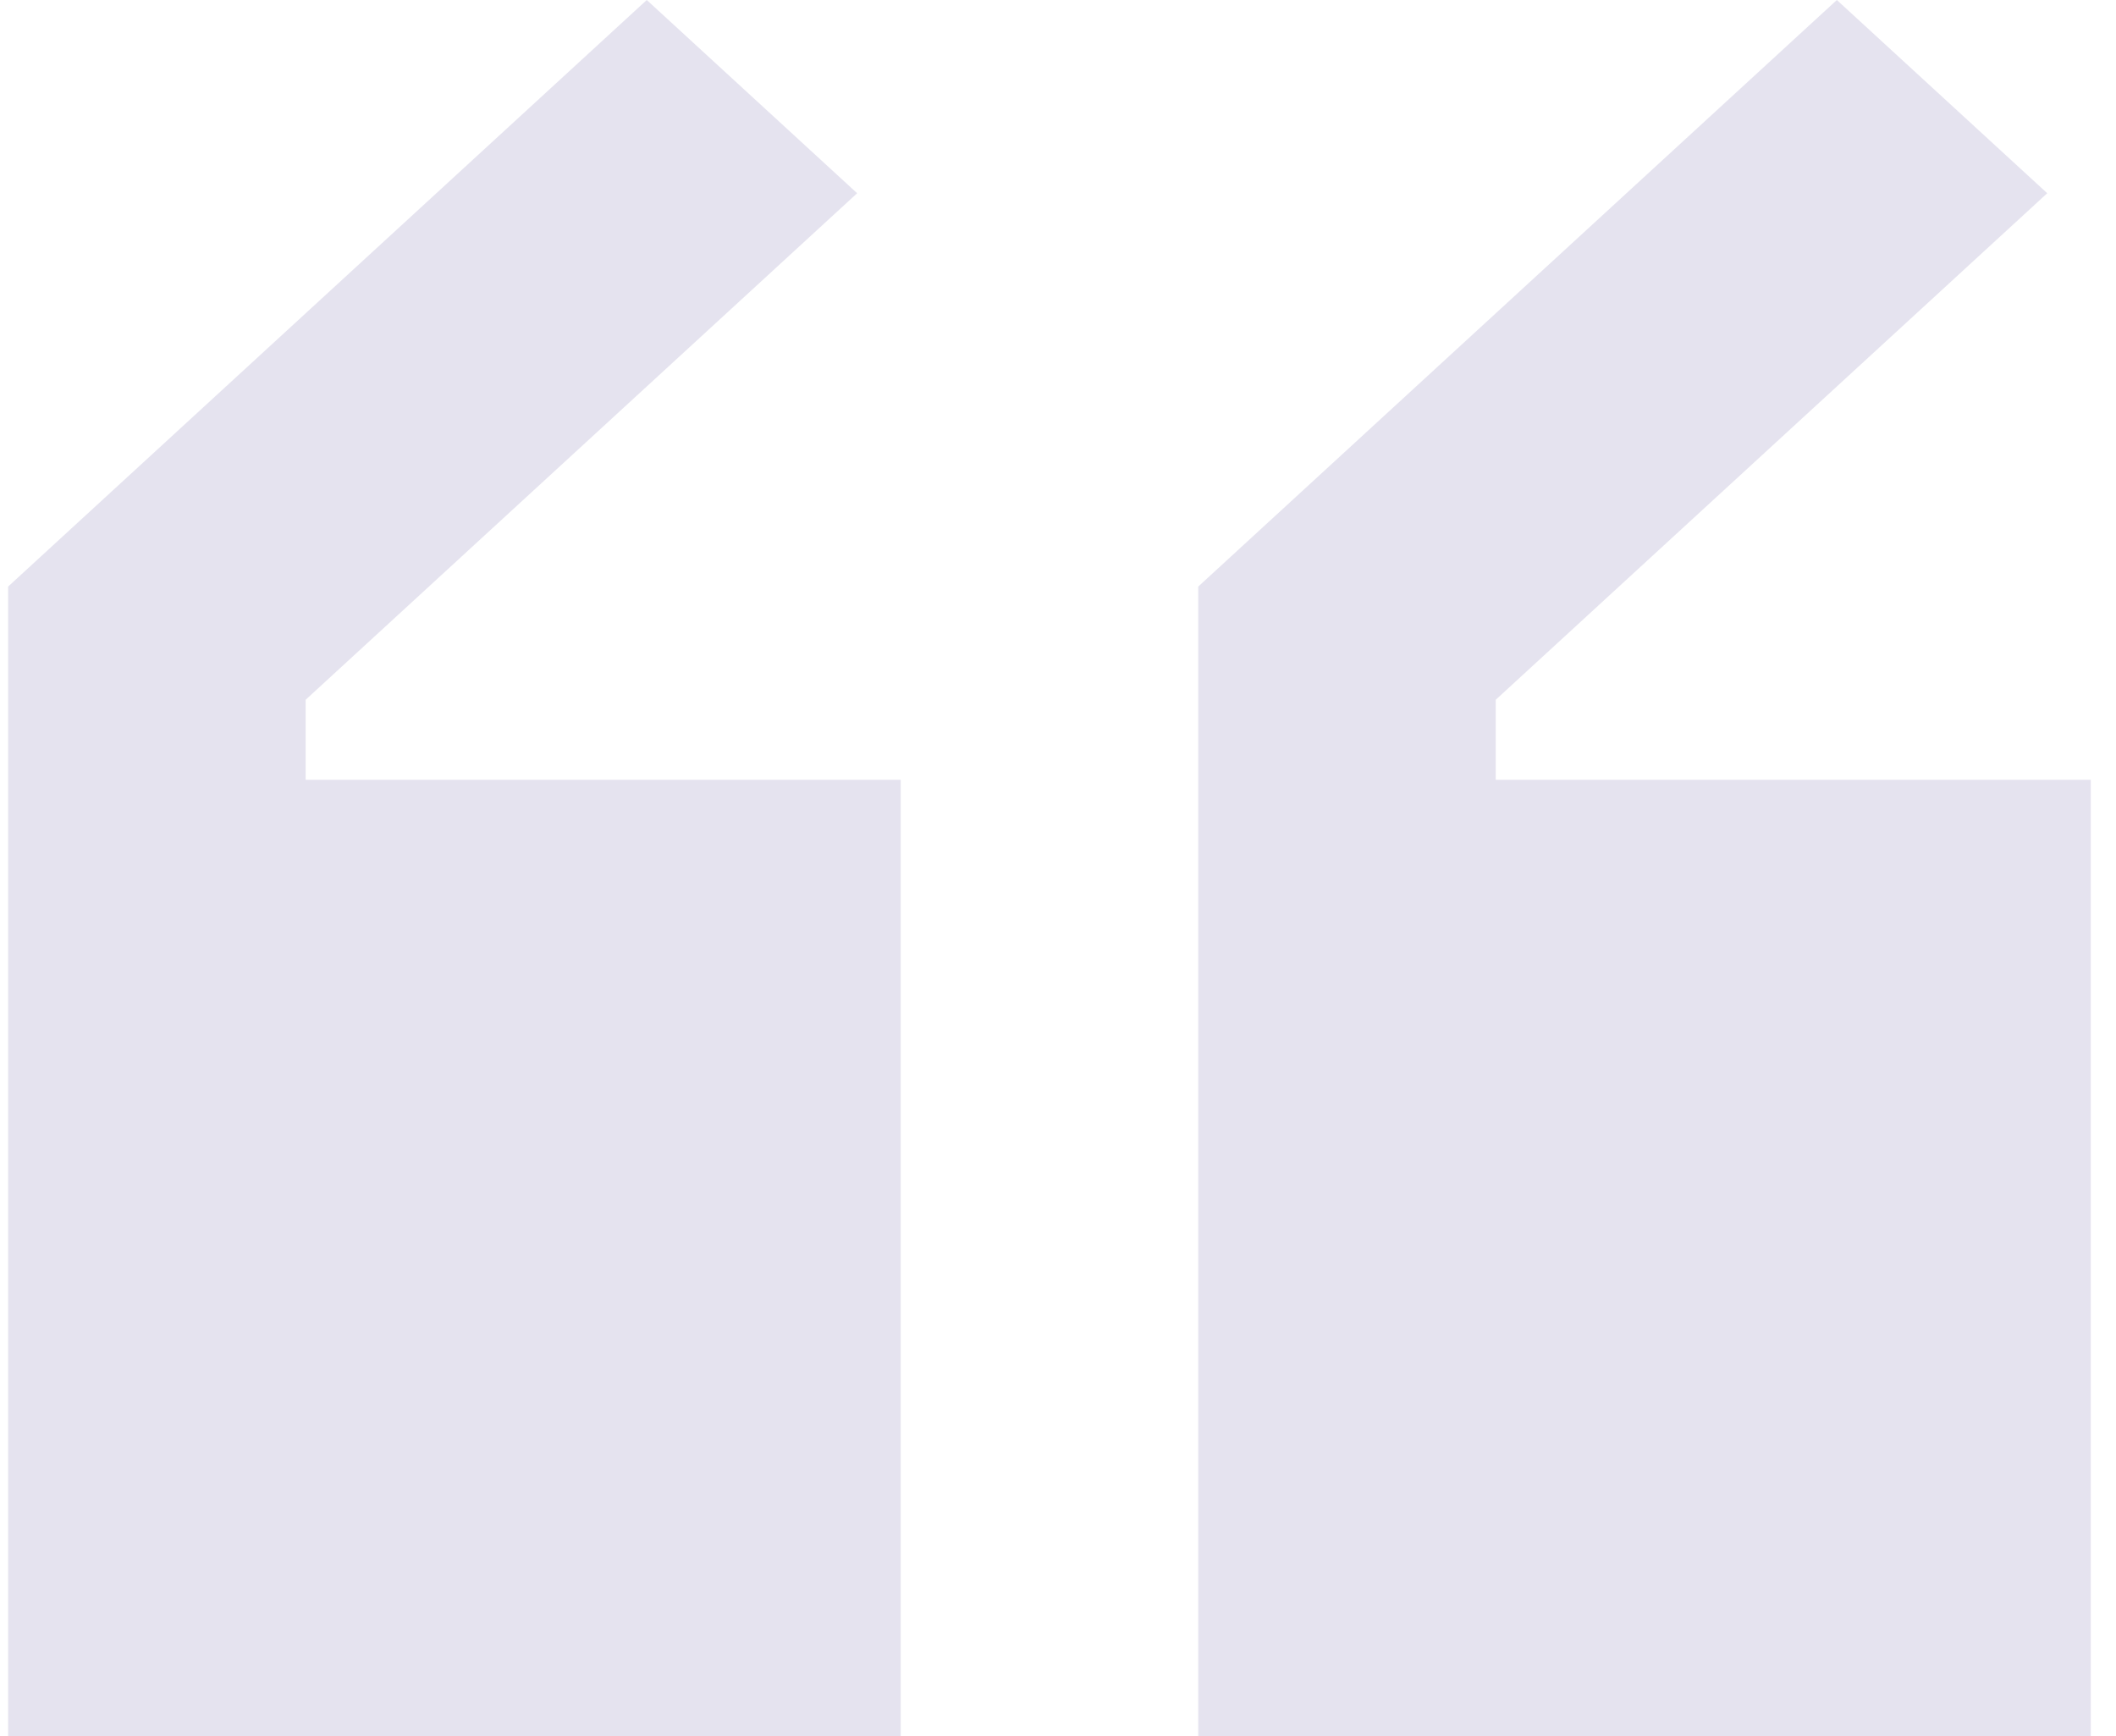 <svg xmlns="http://www.w3.org/2000/svg" width="78" height="64" viewBox="0 0 78 64" fill="none"><path d="M23.841 0L31.596 7.123L11.267 25.794V28.744H33.202V64H0.3V21.621L23.841 0Z" fill="#7D73B1" fill-opacity="0.2"></path><path d="M77.071 28.744H55.136V25.794L75.465 7.123L67.71 0L44.169 21.622V64H77.071V28.744Z" fill="#7D73B1" fill-opacity="0.2"></path></svg>